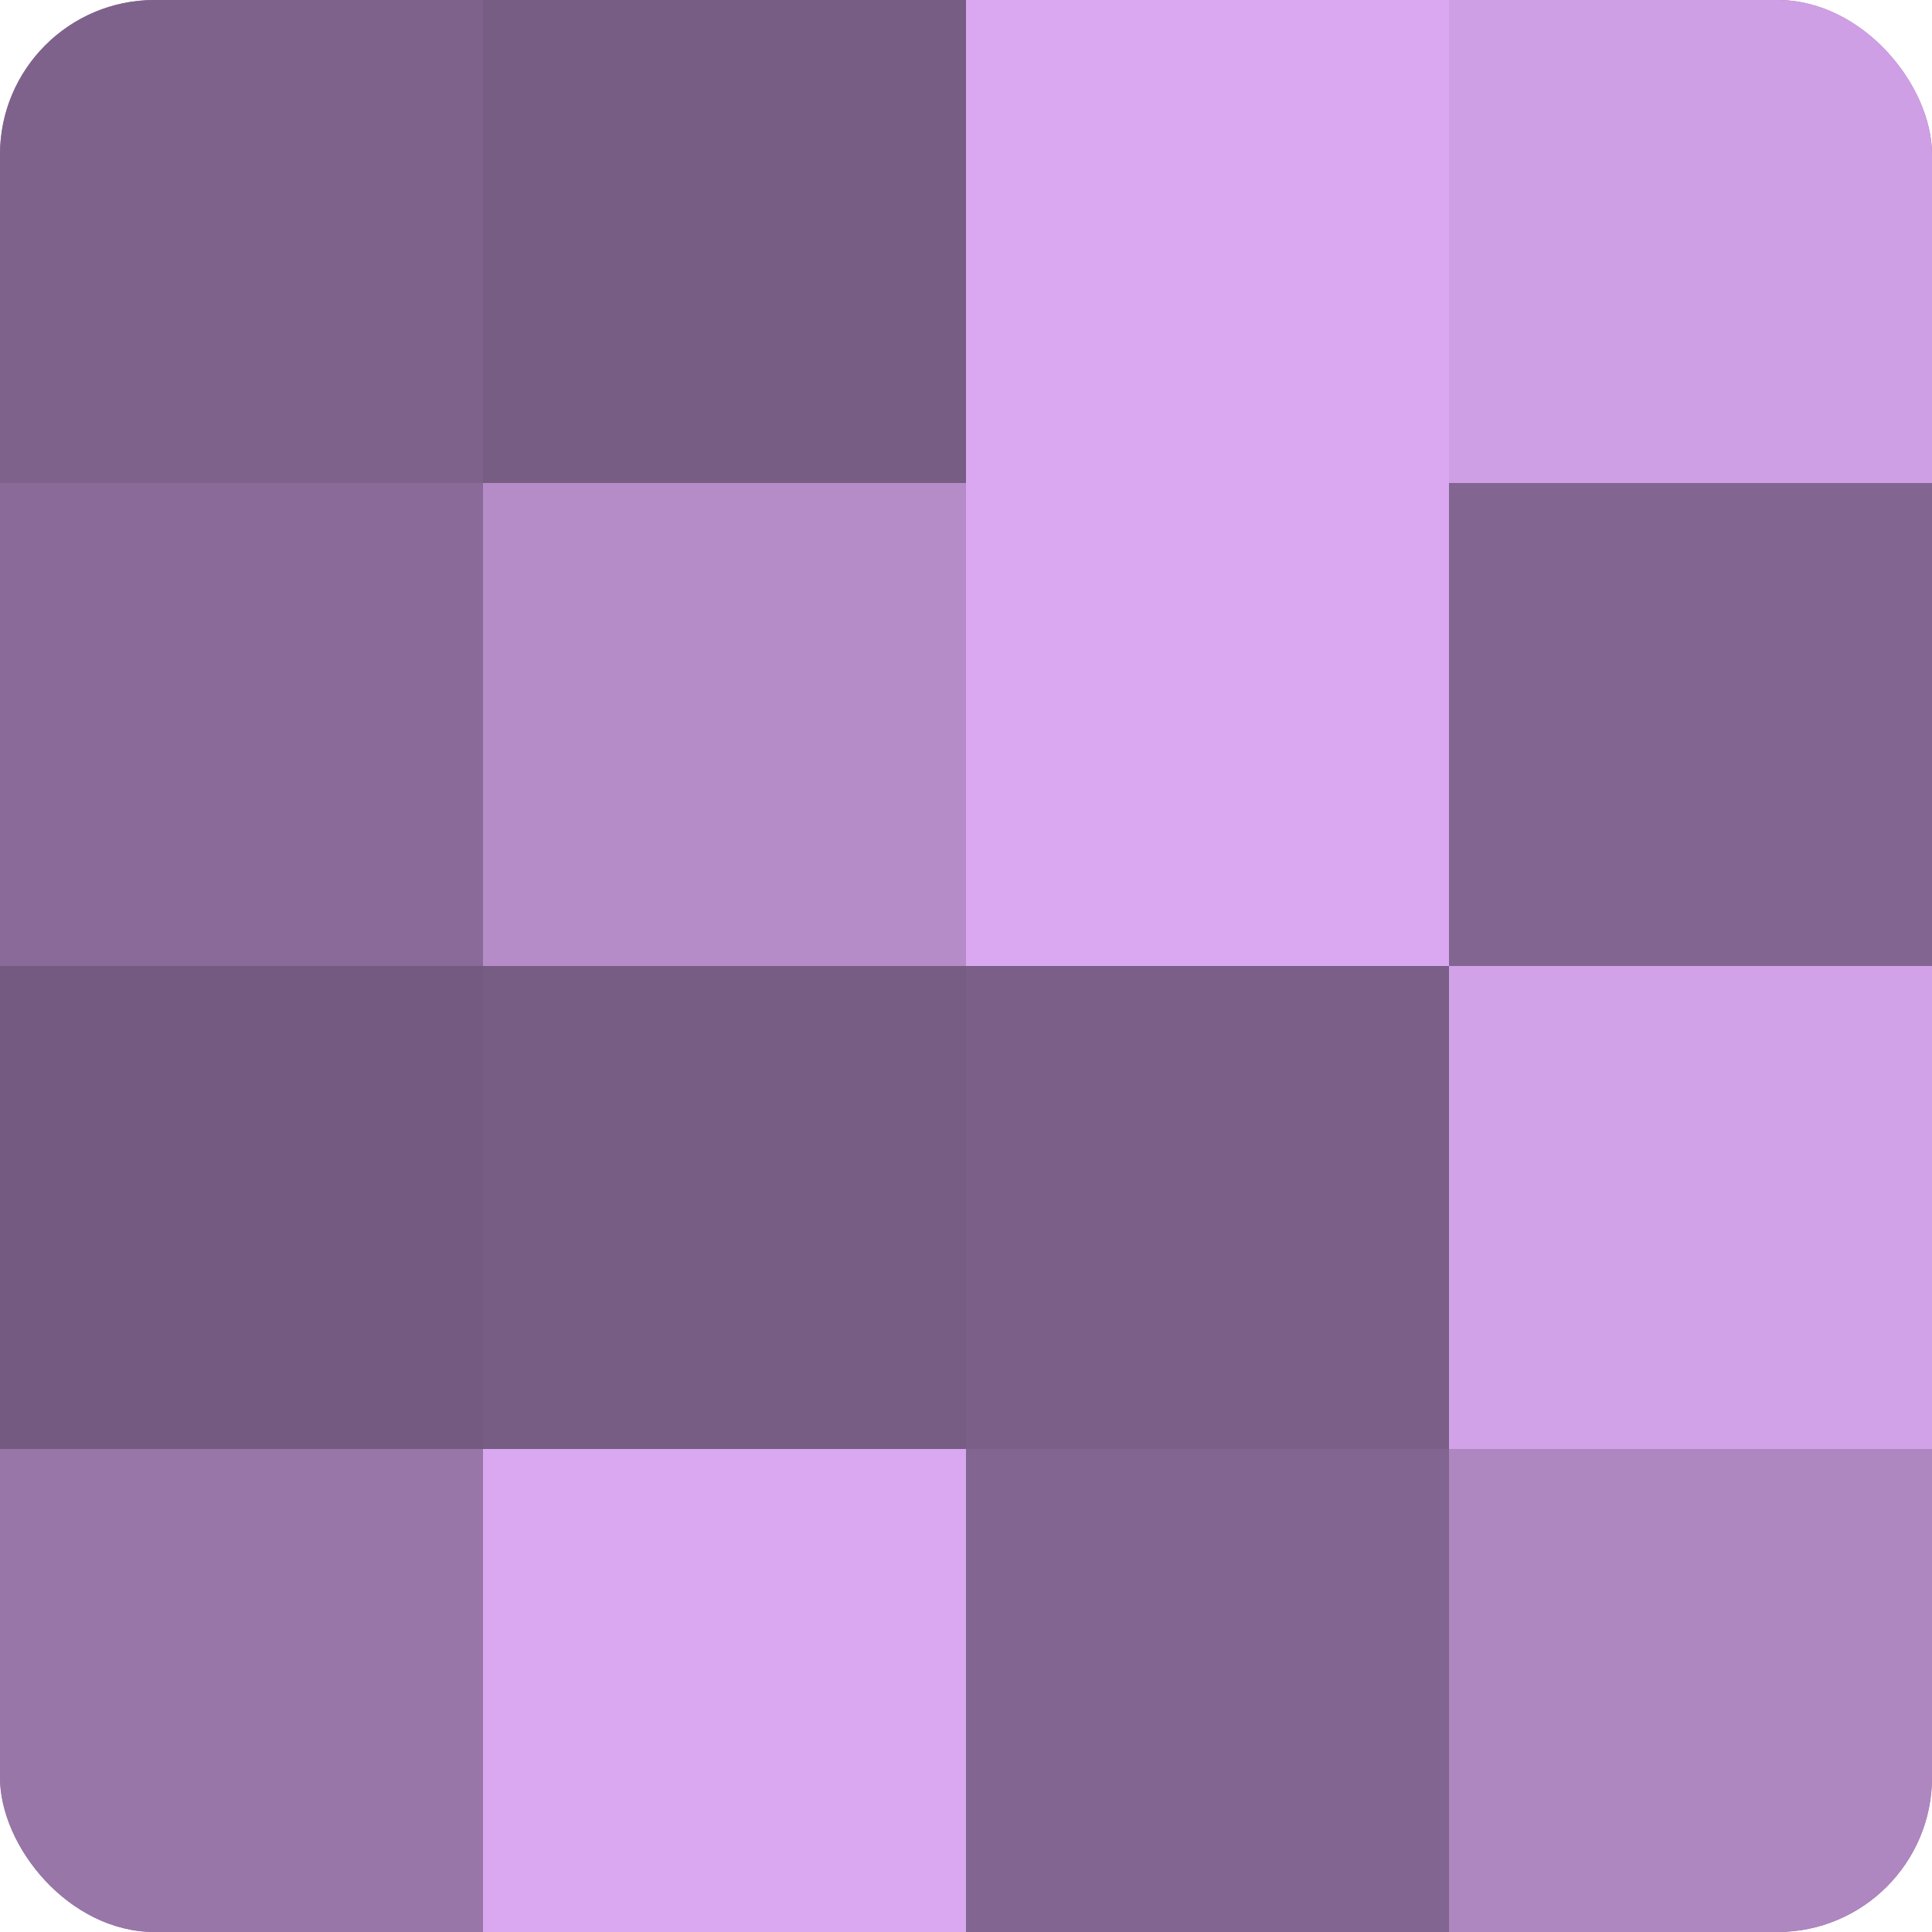 <?xml version="1.0" encoding="UTF-8"?>
<svg xmlns="http://www.w3.org/2000/svg" width="60" height="60" viewBox="0 0 100 100" preserveAspectRatio="xMidYMid meet"><defs><clipPath id="c" width="100" height="100"><rect width="100" height="100" rx="8" ry="8"/></clipPath></defs><g clip-path="url(#c)"><rect width="100" height="100" fill="#9170a0"/><rect width="25" height="25" fill="#7f628c"/><rect y="25" width="25" height="25" fill="#8a6a98"/><rect y="50" width="25" height="25" fill="#745a80"/><rect y="75" width="25" height="25" fill="#9876a8"/><rect x="25" width="25" height="25" fill="#775d84"/><rect x="25" y="25" width="25" height="25" fill="#b58cc8"/><rect x="25" y="50" width="25" height="25" fill="#775d84"/><rect x="25" y="75" width="25" height="25" fill="#d9a8f0"/><rect x="50" width="25" height="25" fill="#d9a8f0"/><rect x="50" y="25" width="25" height="25" fill="#d9a8f0"/><rect x="50" y="50" width="25" height="25" fill="#7b5f88"/><rect x="50" y="75" width="25" height="25" fill="#826590"/><rect x="75" width="25" height="25" fill="#ce9fe4"/><rect x="75" y="25" width="25" height="25" fill="#826590"/><rect x="75" y="50" width="25" height="25" fill="#d2a2e8"/><rect x="75" y="75" width="25" height="25" fill="#ae86c0"/></g></svg>
